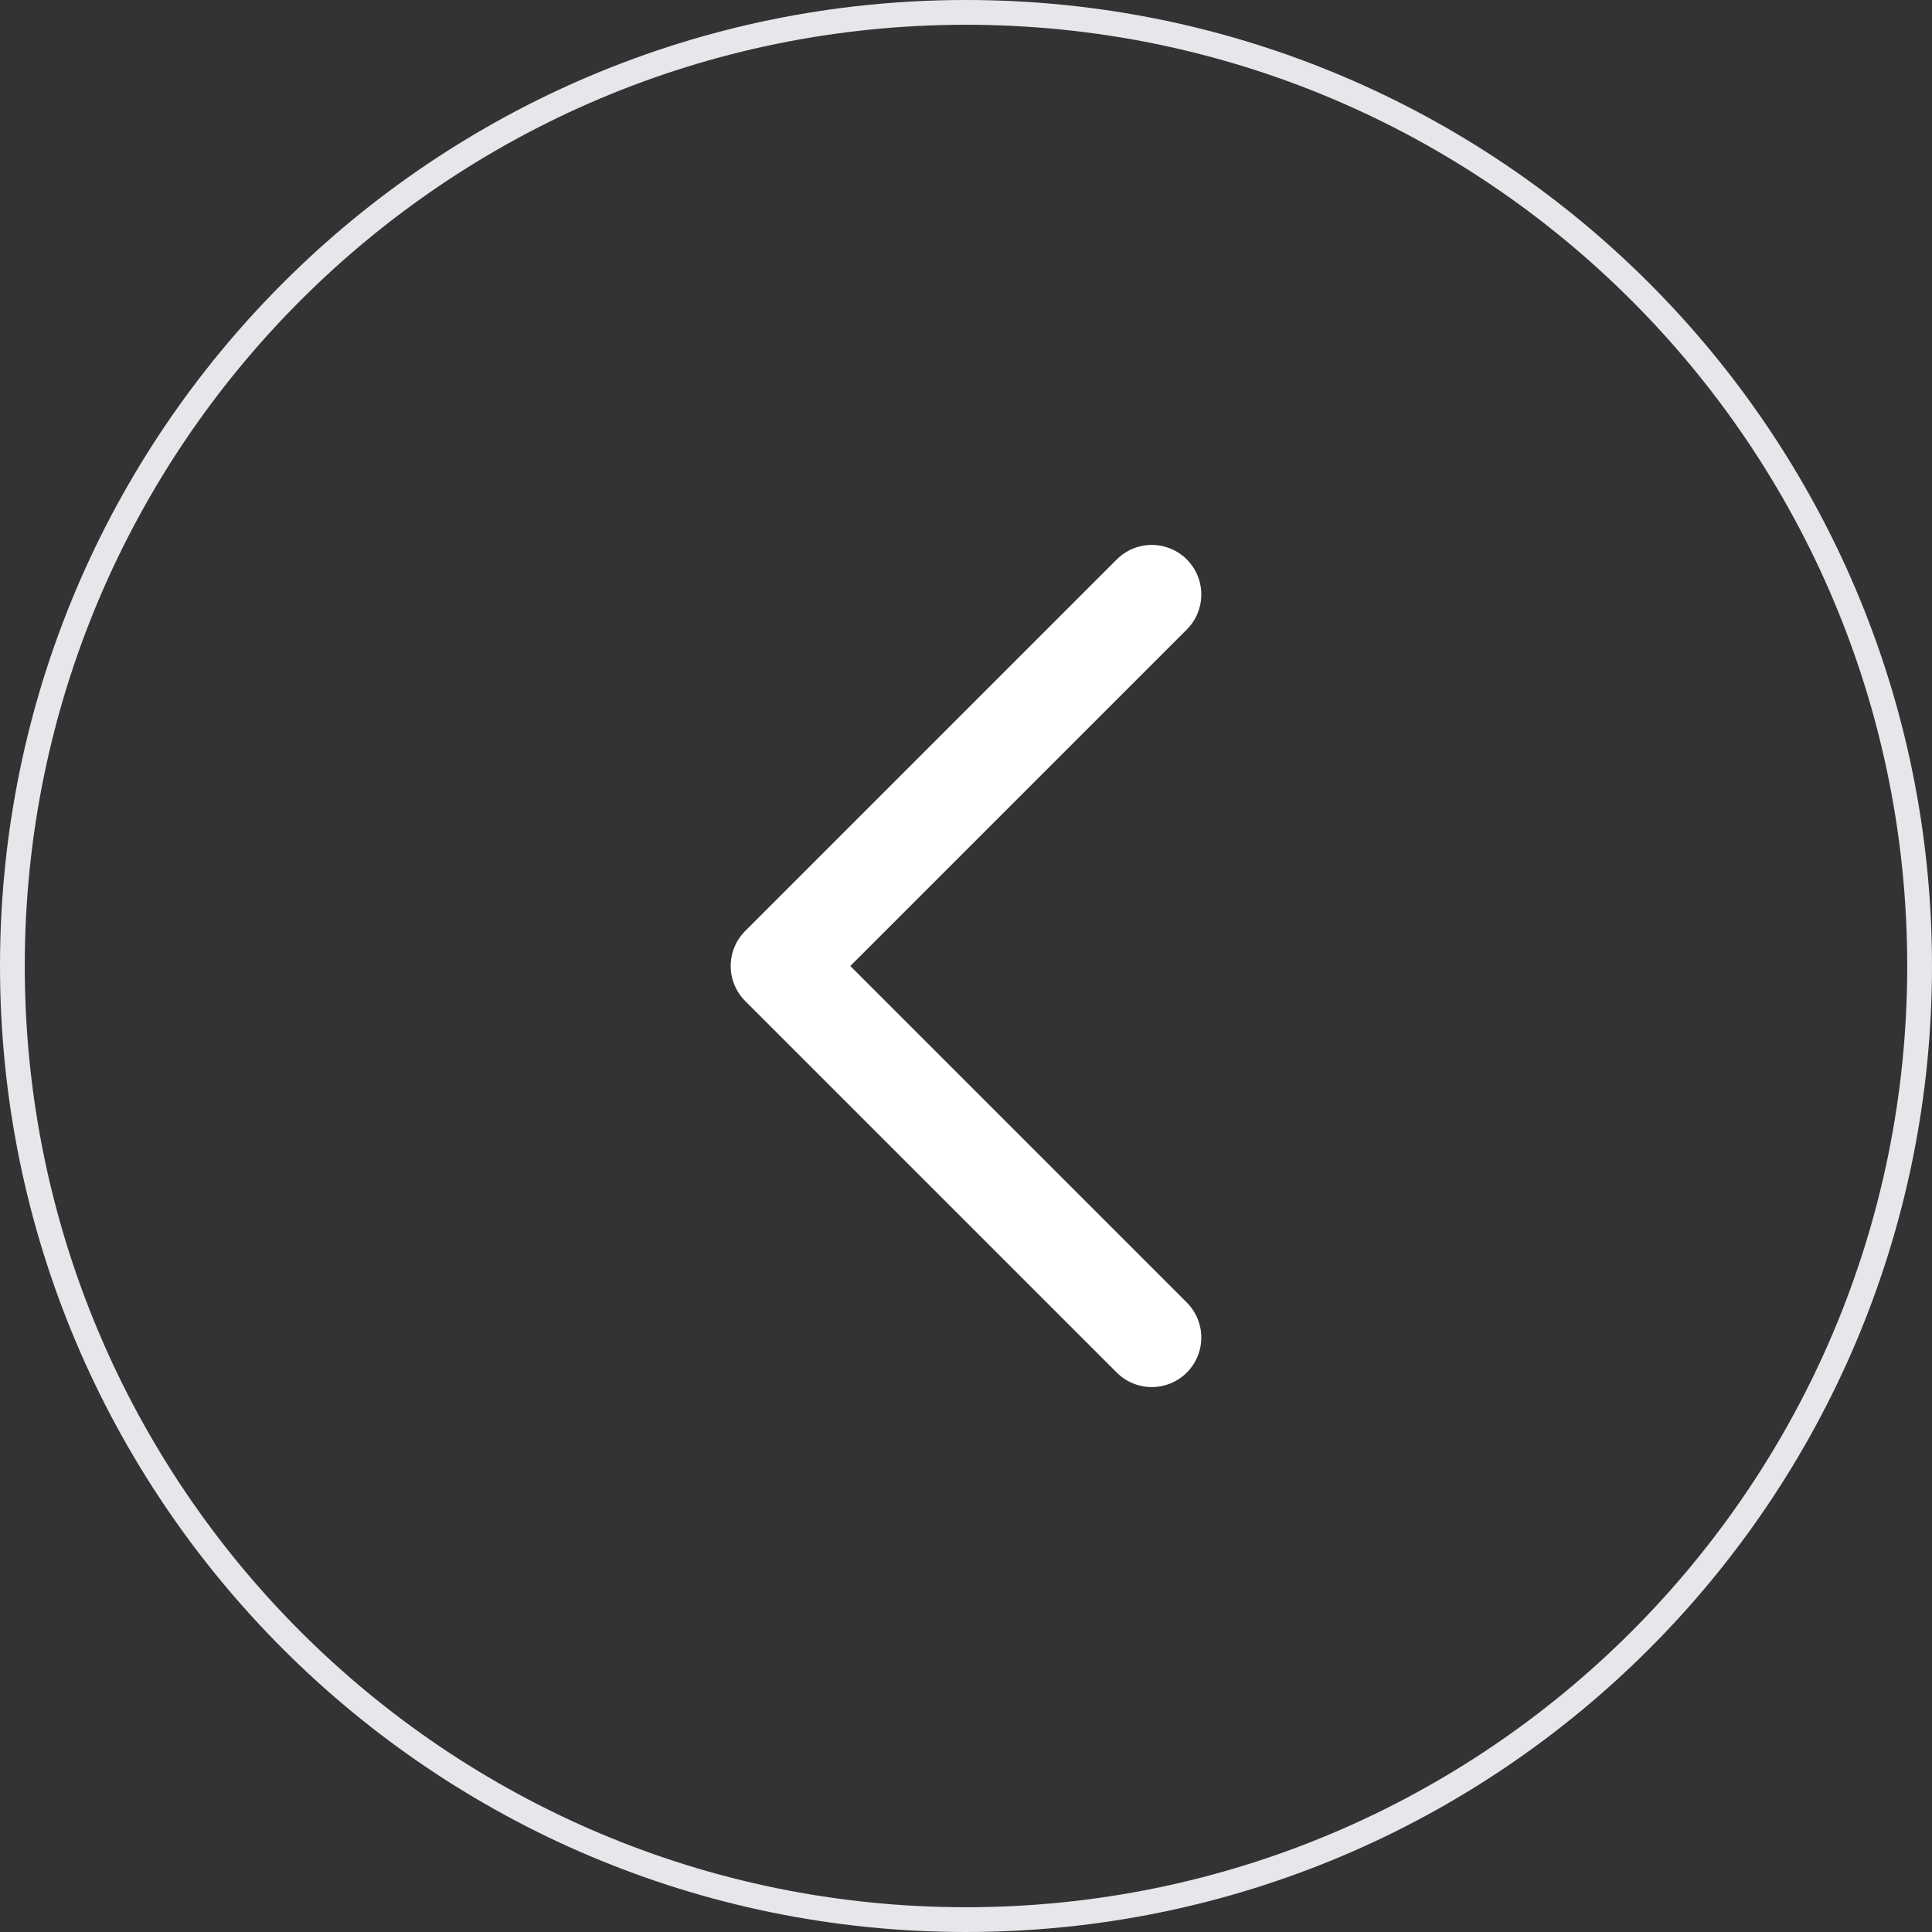 <svg version="1.2" xmlns="http://www.w3.org/2000/svg" viewBox="0 0 39 39" width="39" height="39">
	<rect x="0" y="0" width="39" height="39" fill="#333333" stroke="none"/>
	<style>
		.s0 { fill: none;stroke: #e5e7eb;stroke-width: .5 } 
		.s1 { fill: none;stroke: #ffffff;stroke-linecap: round;stroke-linejoin: round;stroke-width: 2 } 
	</style>
	<path fill-rule="evenodd" class="s0" d="m19.5 0.25c-10.63 0-19.25 8.62-19.25 19.25 0 10.63 8.62 19.25 19.25 19.25 10.63 0 19.25-8.62 19.25-19.25 0-10.63-8.62-19.25-19.25-19.25z"/>
	<path class="s1" d="m23.25 12l-7.5 7.5 7.5 7.5"/>
</svg>